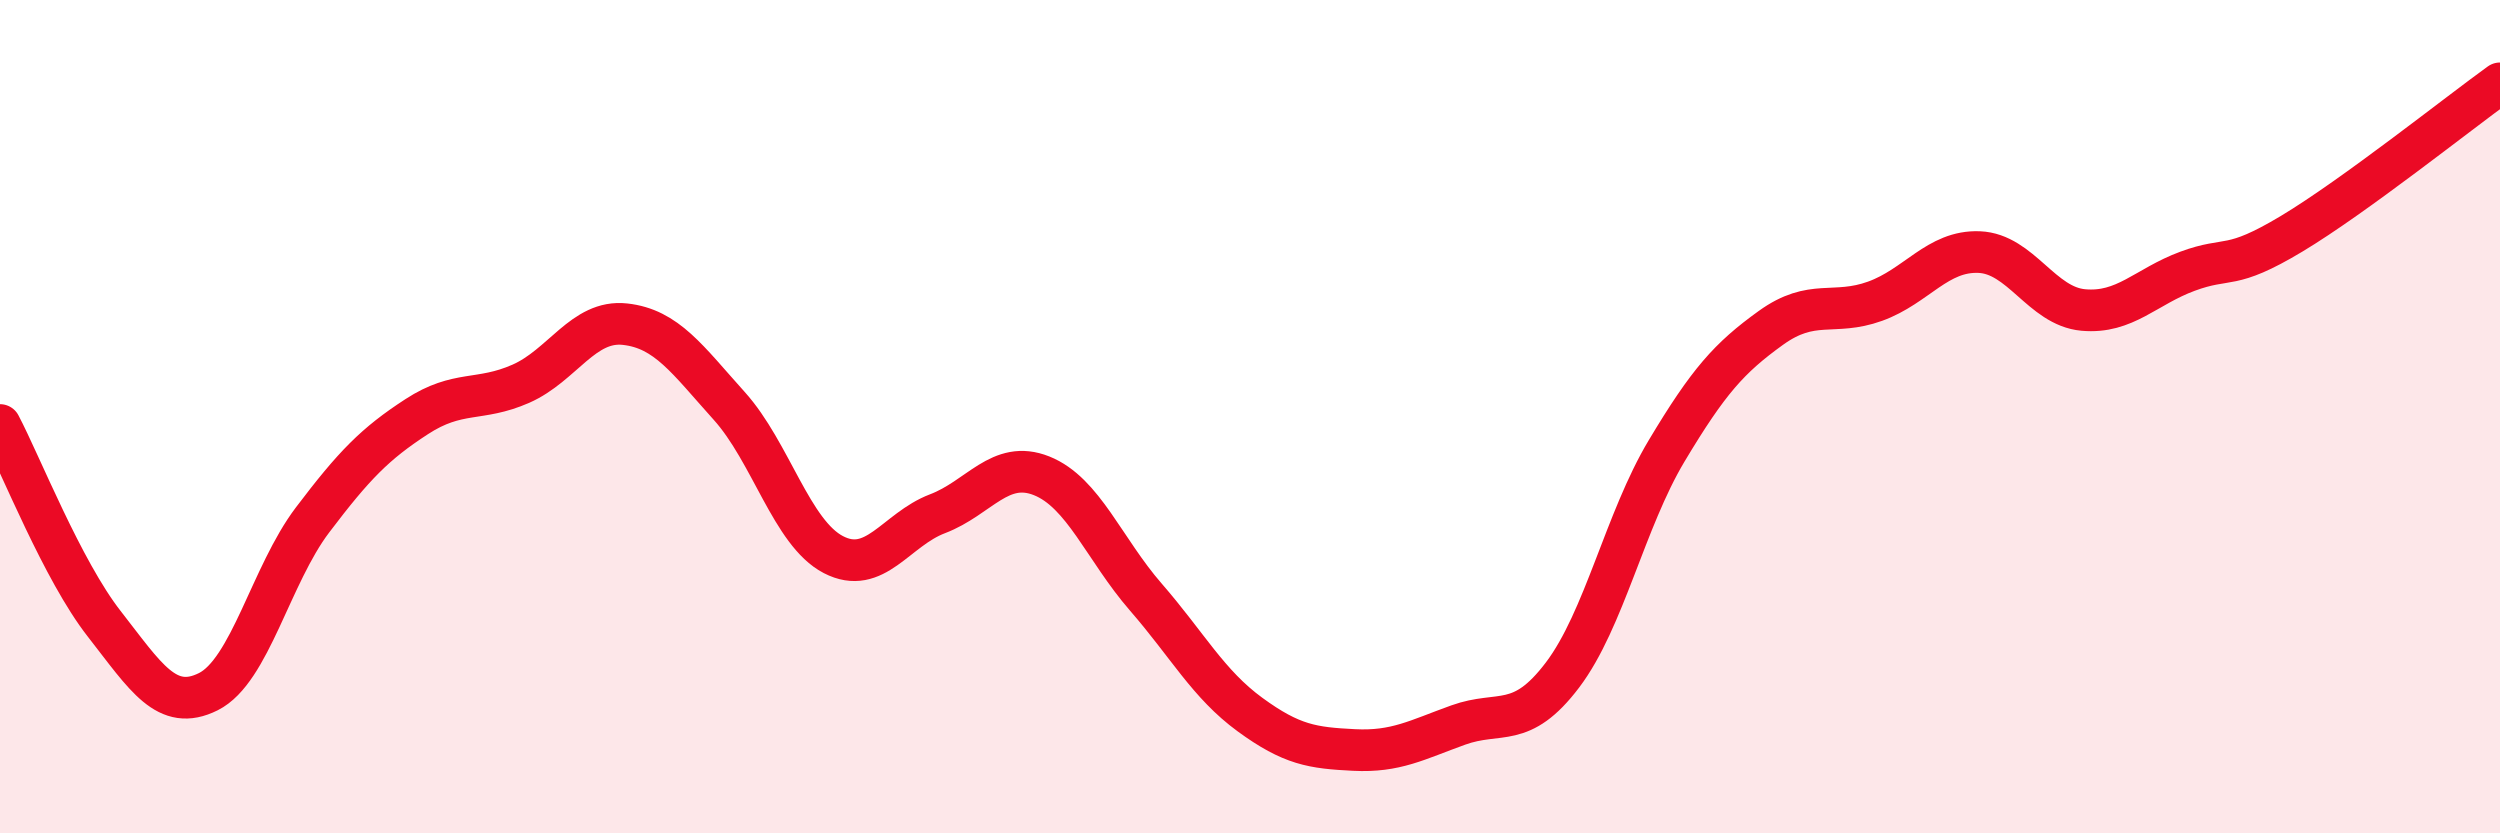 
    <svg width="60" height="20" viewBox="0 0 60 20" xmlns="http://www.w3.org/2000/svg">
      <path
        d="M 0,10.2 C 0.5,11.15 1.5,13.69 2.5,14.97 C 3.5,16.25 4,17.1 5,16.6 C 6,16.1 6.5,13.8 7.5,12.48 C 8.5,11.16 9,10.65 10,10 C 11,9.35 11.5,9.65 12.5,9.21 C 13.5,8.77 14,7.67 15,7.78 C 16,7.89 16.5,8.63 17.5,9.74 C 18.5,10.85 19,12.79 20,13.31 C 21,13.83 21.5,12.71 22.5,12.33 C 23.5,11.95 24,11.02 25,11.42 C 26,11.82 26.5,13.18 27.5,14.33 C 28.5,15.48 29,16.42 30,17.15 C 31,17.88 31.5,17.95 32.5,18 C 33.5,18.05 34,17.76 35,17.4 C 36,17.04 36.5,17.52 37.5,16.2 C 38.5,14.88 39,12.49 40,10.82 C 41,9.15 41.5,8.59 42.5,7.87 C 43.5,7.15 44,7.59 45,7.23 C 46,6.87 46.5,6.01 47.5,6.05 C 48.5,6.09 49,7.35 50,7.44 C 51,7.53 51.5,6.88 52.5,6.51 C 53.5,6.14 53.5,6.51 55,5.61 C 56.5,4.71 59,2.72 60,2L60 20L0 20Z"
        fill="#EB0A25"
        opacity="0.1"
        stroke-linecap="round"
        stroke-linejoin="round"
      />
      <path
        d="M 0,10.2 C 0.5,11.15 1.5,13.69 2.5,14.97 C 3.5,16.25 4,17.1 5,16.6 C 6,16.1 6.5,13.8 7.5,12.48 C 8.5,11.16 9,10.65 10,10 C 11,9.35 11.5,9.65 12.5,9.21 C 13.5,8.77 14,7.67 15,7.78 C 16,7.89 16.5,8.63 17.5,9.74 C 18.5,10.85 19,12.79 20,13.31 C 21,13.83 21.5,12.71 22.5,12.33 C 23.5,11.95 24,11.02 25,11.42 C 26,11.82 26.5,13.18 27.5,14.33 C 28.5,15.48 29,16.42 30,17.15 C 31,17.88 31.5,17.95 32.5,18 C 33.5,18.05 34,17.76 35,17.4 C 36,17.04 36.5,17.52 37.5,16.2 C 38.5,14.88 39,12.49 40,10.82 C 41,9.15 41.5,8.59 42.5,7.87 C 43.5,7.15 44,7.59 45,7.23 C 46,6.87 46.5,6.01 47.5,6.05 C 48.5,6.09 49,7.35 50,7.44 C 51,7.53 51.5,6.88 52.5,6.51 C 53.5,6.14 53.5,6.51 55,5.61 C 56.5,4.71 59,2.72 60,2"
        stroke="#EB0A25"
        stroke-width="1"
        fill="none"
        stroke-linecap="round"
        stroke-linejoin="round"
      />
    </svg>
  